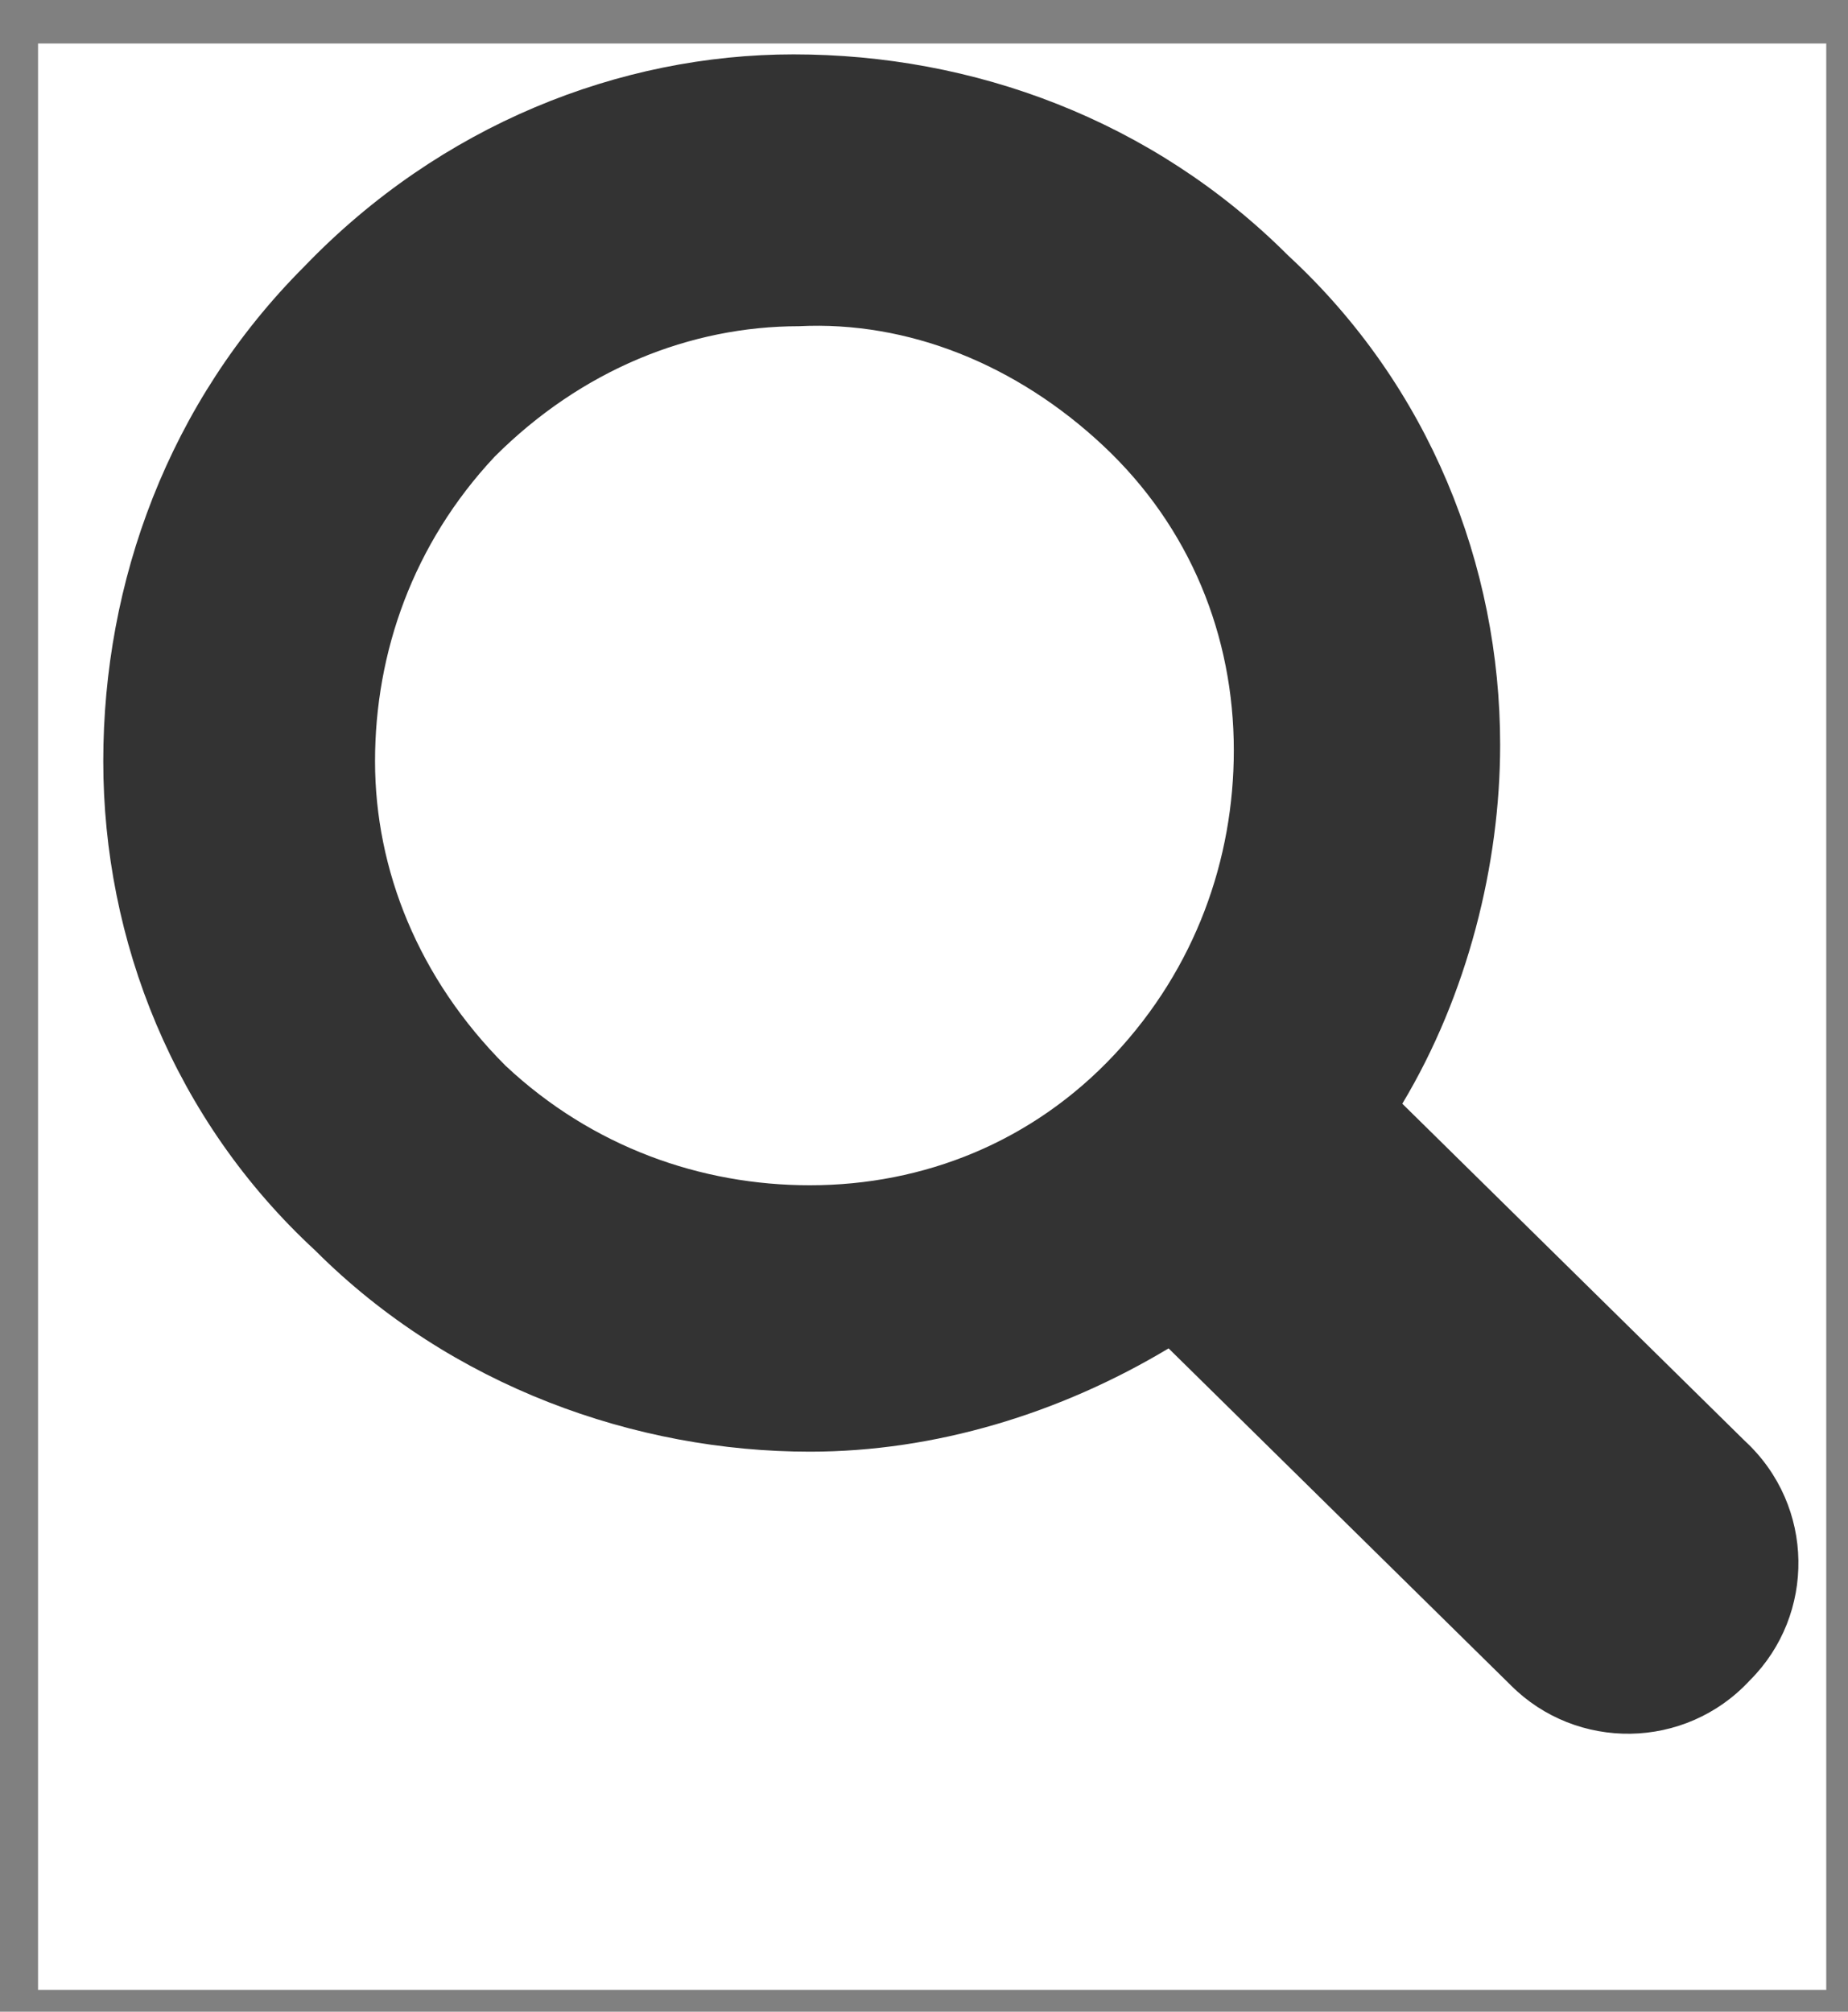 <?xml version="1.0" encoding="utf-8"?>
<!-- Generator: Adobe Illustrator 26.0.1, SVG Export Plug-In . SVG Version: 6.00 Build 0)  -->
<svg version="1.1" id="レイヤー_1" xmlns="http://www.w3.org/2000/svg" xmlns:xlink="http://www.w3.org/1999/xlink" x="0px"
	 y="0px" viewBox="0 0 34 37" style="enable-background:new 0 0 34 37;" xml:space="preserve">
<rect x="0" y="0" width="34" height="37" fill="#808080" stroke="none"/>
<style type="text/css">
	.st0{clip-path:url(#SVGID_00000175296374587044719540000002325191106853945504_);}
	.st1{fill:#FFFFFF;}
	.st2{fill:none;}
	.st3{fill:#333333;}
</style>
<g>
	<defs>
		<rect id="SVGID_1_" x="0.7" y="0.8" width="32.9" height="35.8"/>
	</defs>
	<clipPath id="SVGID_00000054226449281963341570000002712153429050032815_">
		<use xlink:href="#SVGID_1_"  style="overflow:visible;"/>
	</clipPath>
	<g style="clip-path:url(#SVGID_00000054226449281963341570000002712153429050032815_);">
		<rect x="0.7" y="0.8" class="st1" width="32.9" height="35.8"/>
		<path class="st2" d="M-478.3-573.2h1920v1080h-1920V-573.2z"/>
	</g>
</g>
<path class="st3" d="M5.6,4.9C3.1,7.4,1.9,10.7,1.9,14c0,3.3,1.3,6.6,3.9,9c2.5,2.5,5.9,3.7,9.1,3.7c2.3,0,4.6-0.7,6.6-1.9l6.3,6.2
	c1.2,1.2,3.2,1.2,4.4-0.1c1.2-1.2,1.2-3.2-0.1-4.4l-6.3-6.2c1.2-2,1.8-4.4,1.8-6.6c0-3.3-1.3-6.6-3.9-9C21.2,2.2,17.9,1,14.6,1
	C11.4,1,8.1,2.3,5.6,4.9z M20.3,8.2c1.6,1.5,2.4,3.5,2.4,5.6c0,2-0.7,4-2.2,5.6c-1.5,1.6-3.5,2.4-5.6,2.4c-2,0-4-0.7-5.6-2.2
	C7.7,18,6.9,16,6.9,14c0-2,0.7-4,2.2-5.6C10.7,6.8,12.7,6,14.7,6C16.7,5.9,18.7,6.7,20.3,8.2z"/>
</svg>

